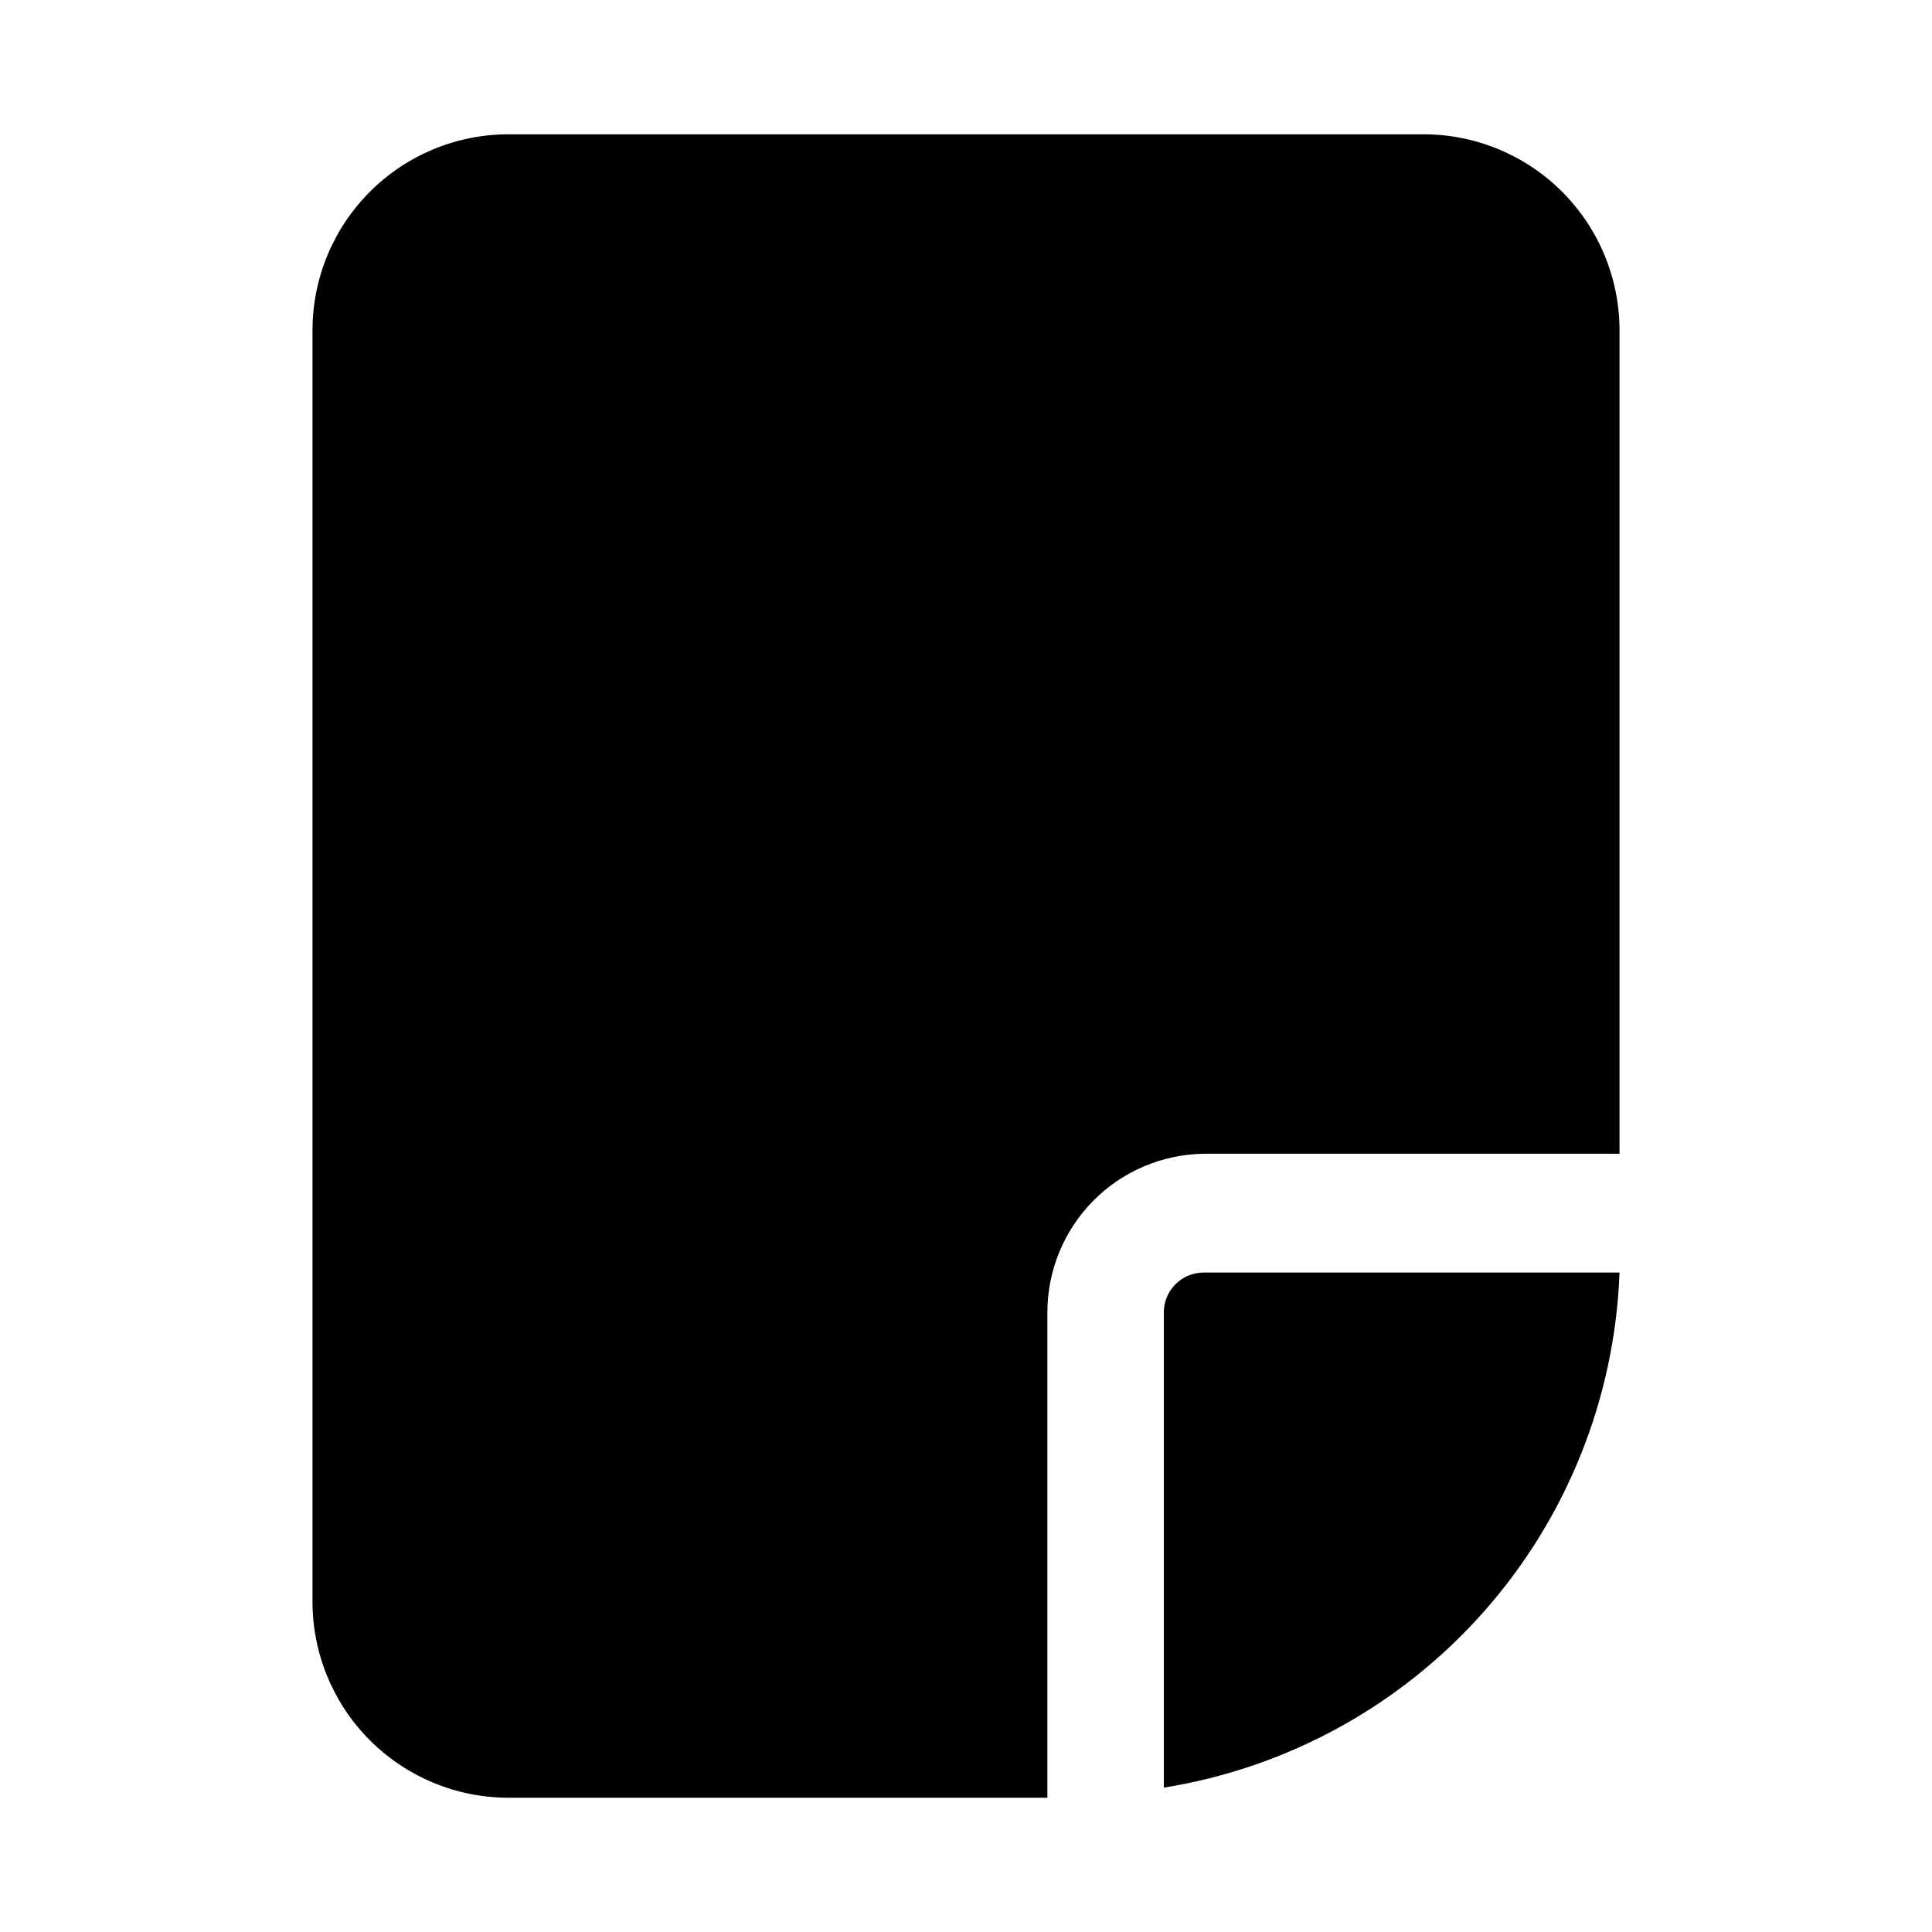 <?xml version="1.0" encoding="UTF-8"?>
<!-- Uploaded to: SVG Repo, www.svgrepo.com, Generator: SVG Repo Mixer Tools -->
<svg fill="#000000" width="800px" height="800px" version="1.1" viewBox="144 144 512 512" xmlns="http://www.w3.org/2000/svg">
 <g>
  <path d="m421.57 491.79c0-11.039 4.344-21.637 12.09-29.504 7.75-7.863 18.277-12.367 29.32-12.531h110.21v-218.21c0-13.781-5.473-26.996-15.219-36.738-9.742-9.746-22.957-15.219-36.738-15.219h-242.46c-13.781 0-26.996 5.473-36.738 15.219-9.742 9.742-15.219 22.957-15.219 36.738v336.92c0 13.777 5.477 26.992 15.219 36.738 9.742 9.742 22.957 15.215 36.738 15.215h142.8z"/>
  <path d="m462.98 481.24c-5.828 0-10.551 4.723-10.551 10.547v125.95c32.816-5.262 62.789-21.742 84.812-46.637 22.02-24.891 34.723-56.652 35.945-89.863z"/>
 </g>
</svg>